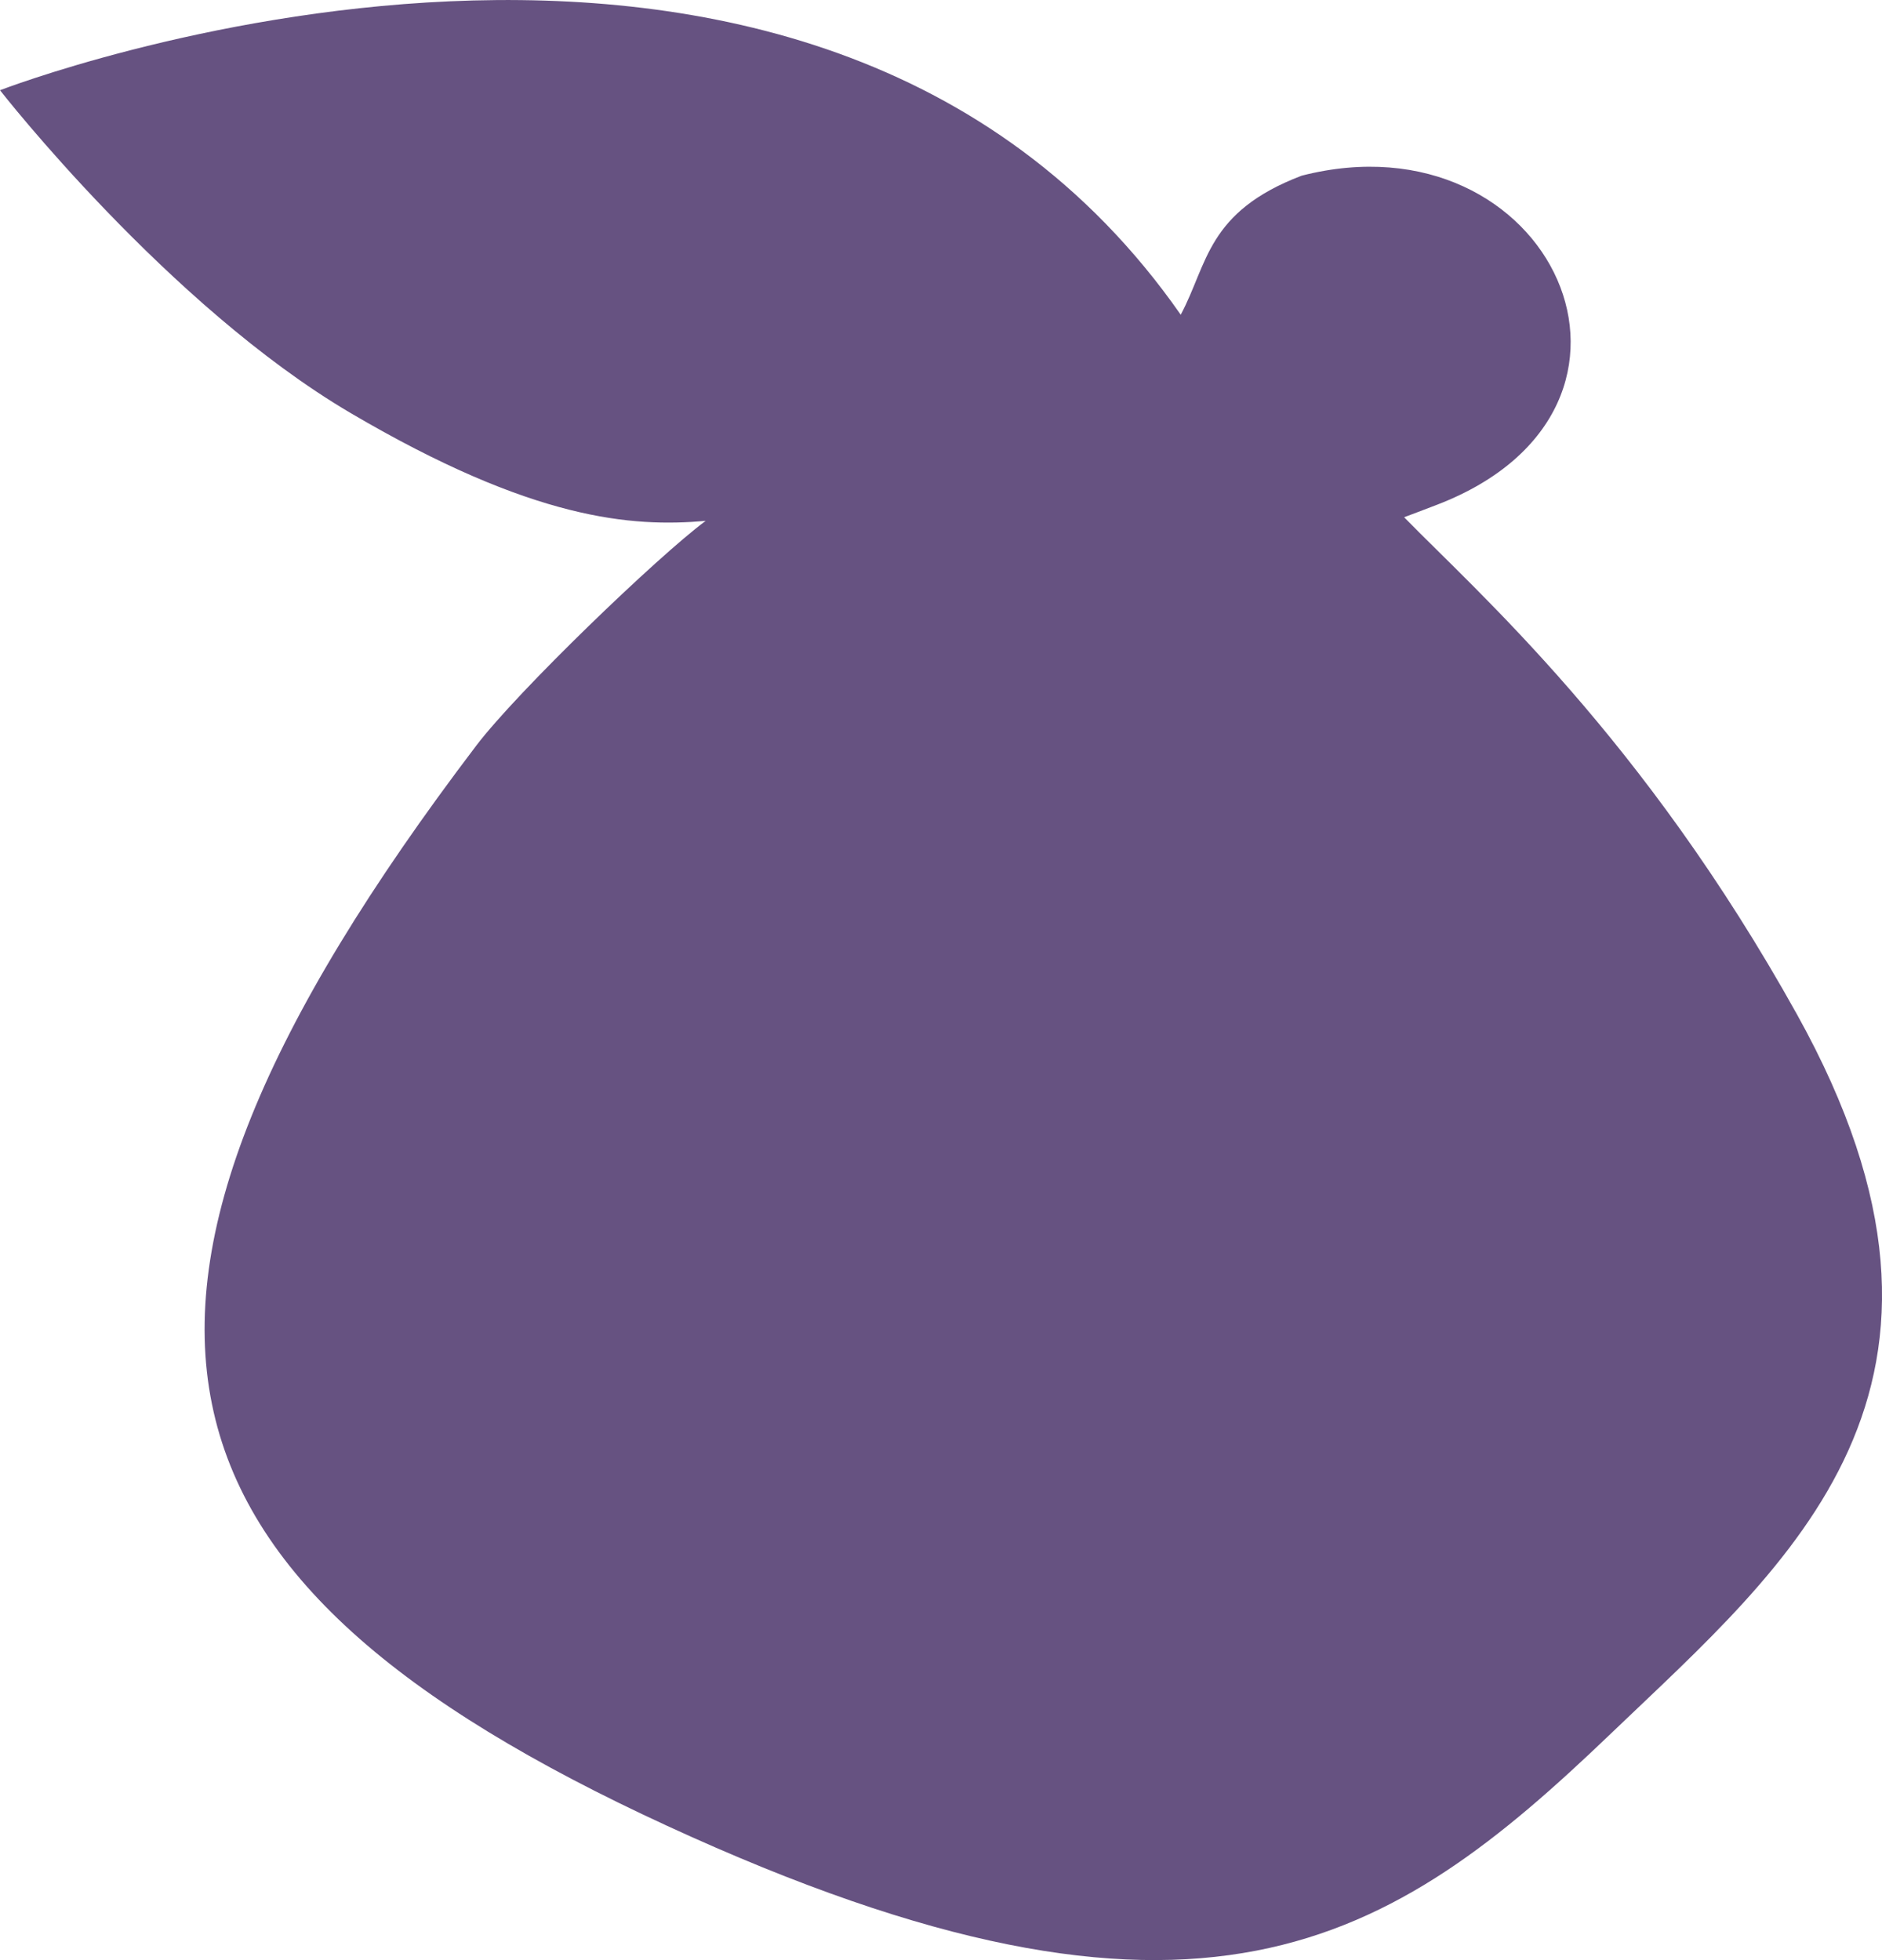 <svg width="336" height="350" viewBox="0 0 336 350" fill="none" xmlns="http://www.w3.org/2000/svg">
<path d="M320.822 181.13C293.334 131.692 264.015 106.017 250.683 92.358C252.6 91.635 254.573 90.898 256.618 90.105C301.47 72.79 276.964 19.952 232.382 31.372C215.429 37.848 215.656 47.115 210.8 56.197C143.955 -39.602 0 16.112 0 16.112C0 16.112 29.986 54.568 62.6 73.753C95.213 92.939 112.833 94.157 125.98 93.01C117.476 99.315 92.373 123.46 85.019 133.152C8.973 233.33 23.91 282.144 119.023 325.984C214.151 369.824 248.34 347.167 287.584 309.562C319.274 279.182 357.922 247.854 320.822 181.13Z" fill="#665281"/>
</svg>